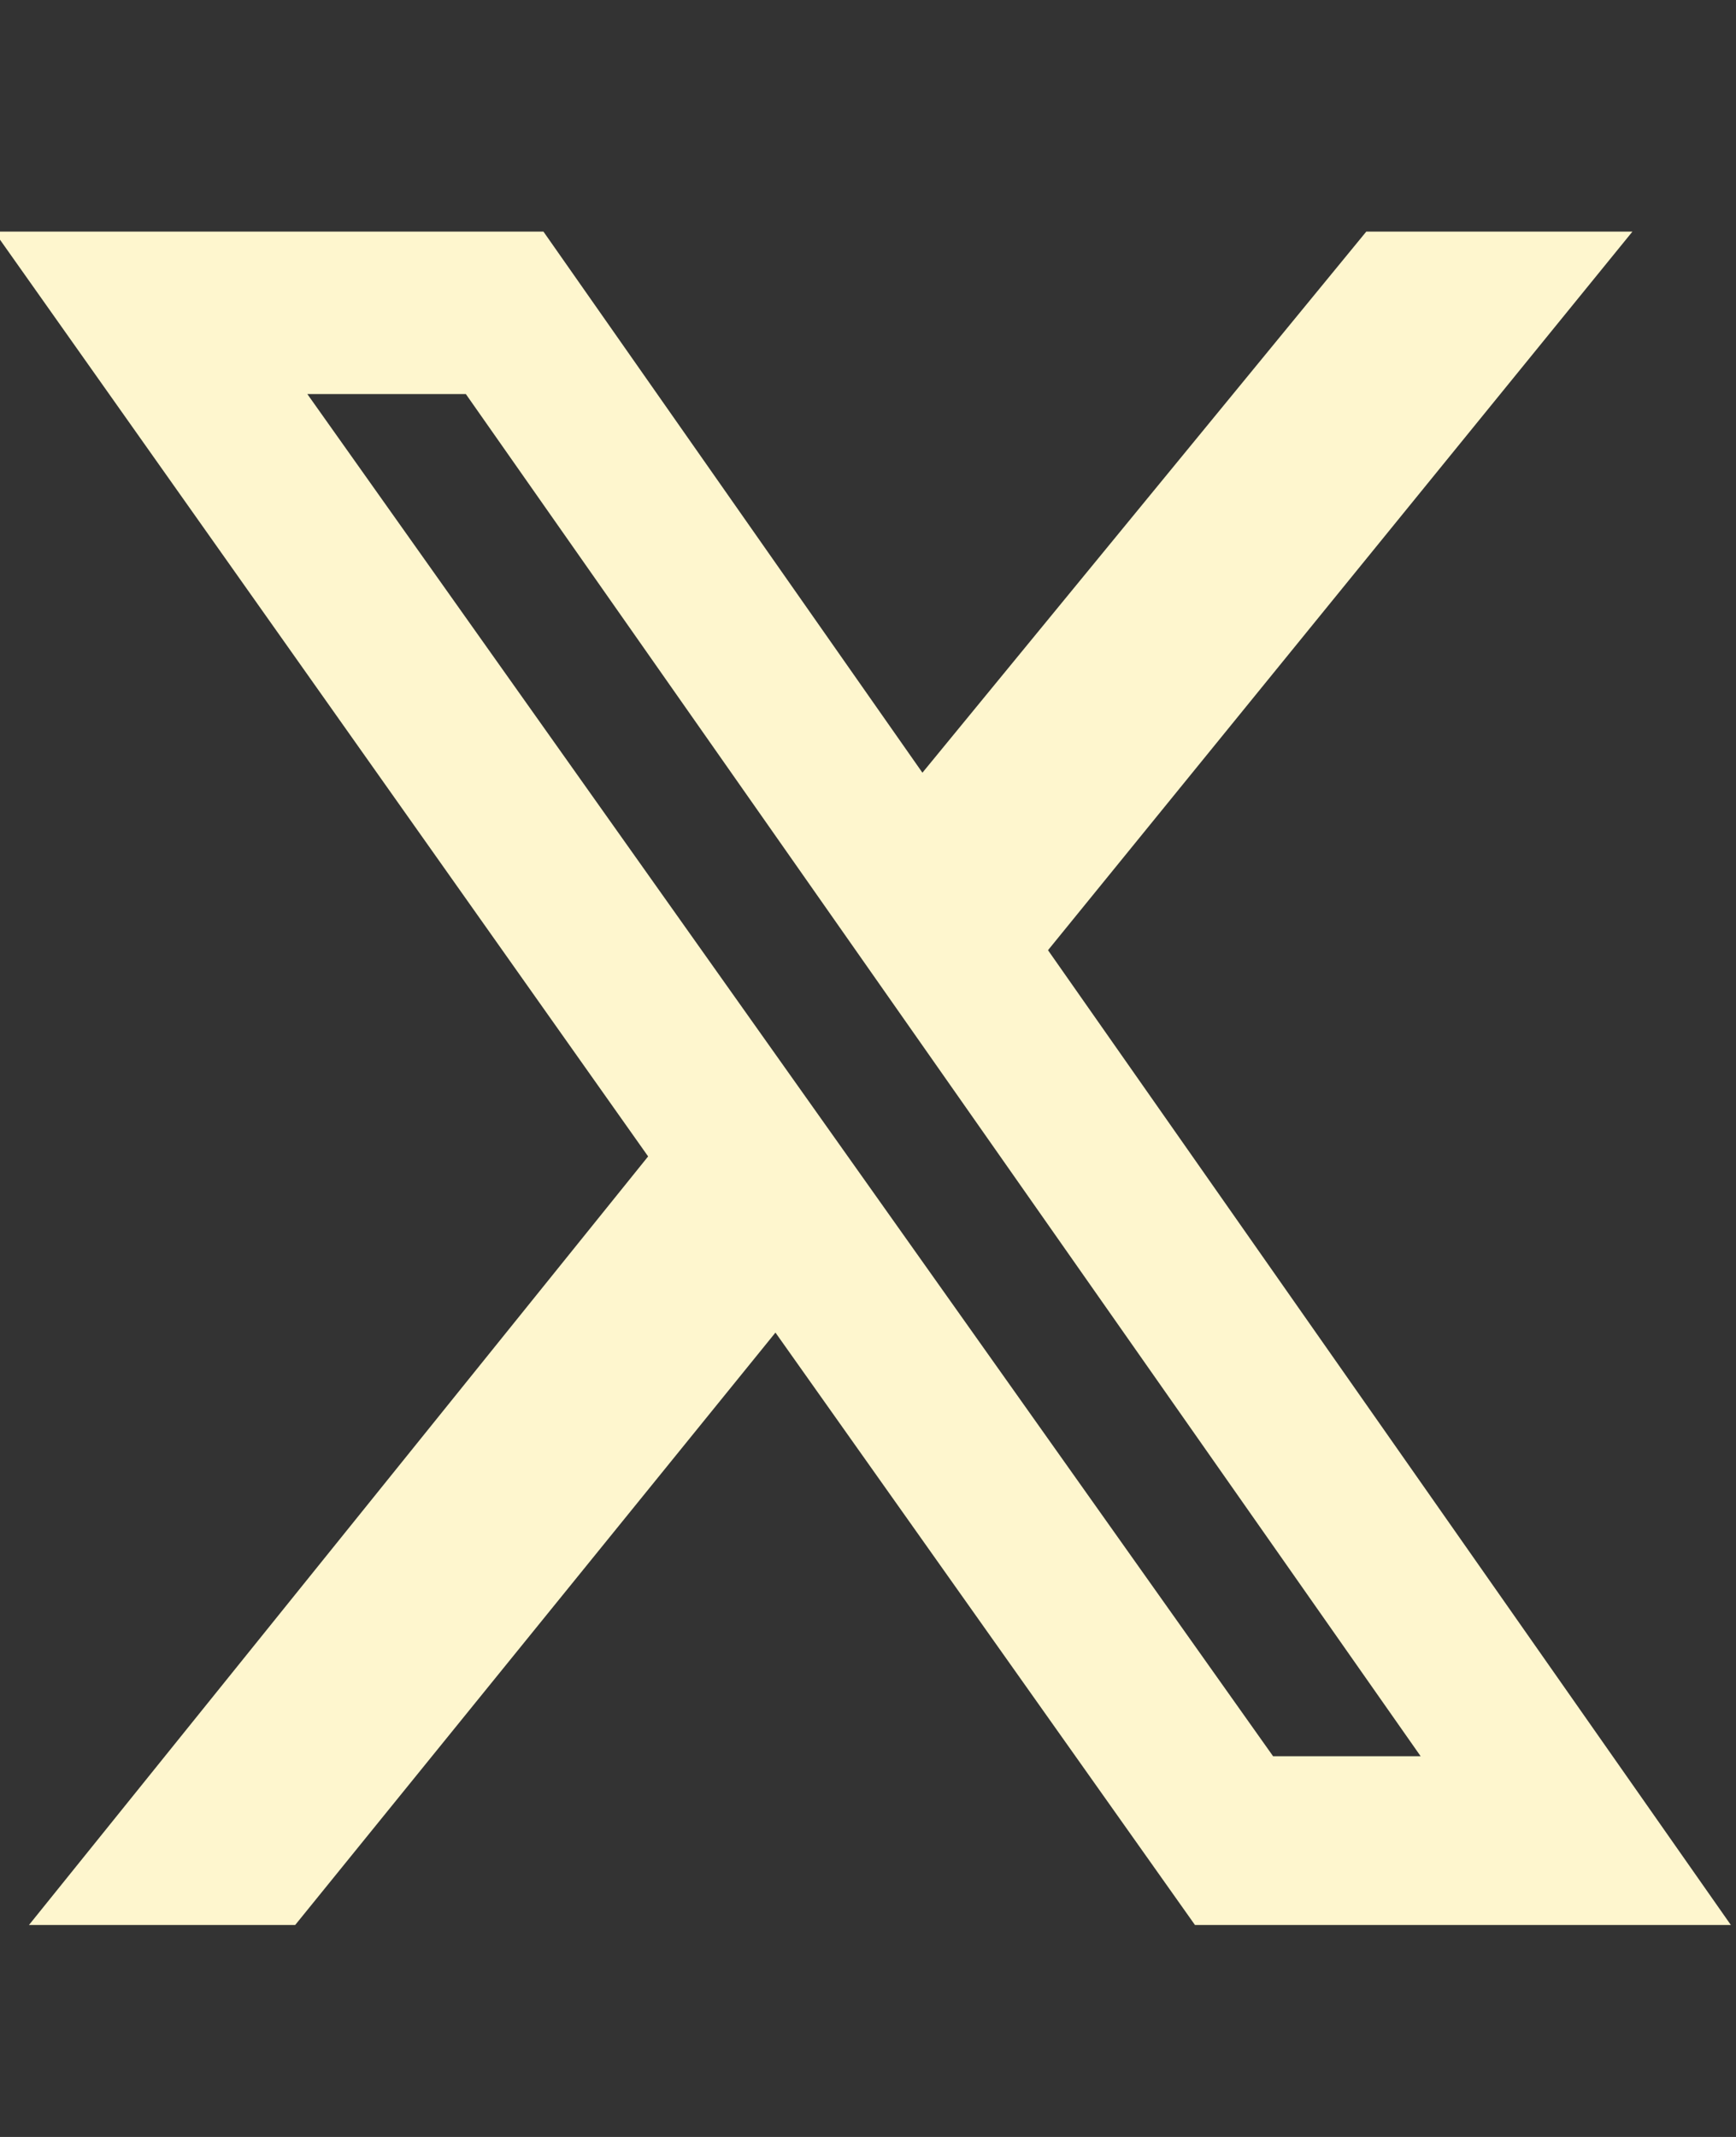 <svg width="26" height="32" viewBox="0 0 26 32" fill="none" xmlns="http://www.w3.org/2000/svg">
<rect x="0" y="0" width="26" height="32" fill="#333333" stroke="none"/>
<g clip-path="url(#clip0_3_341)">
<path d="M20.463 3.468H24.449L15.696 14.229L25.923 28.826H17.897L11.614 19.955L4.421 28.826H0.434L9.707 17.317L-0.086 3.468H8.139L13.815 11.571L20.463 3.468ZM19.067 26.299H21.277L6.977 5.901H4.603L19.067 26.299Z" fill="#fef6ce"/>
</g>
<defs>
<clipPath id="clip0_3_341">
<rect width="26" height="31.064" fill="white" transform="translate(0 0.468)"/>
</clipPath>
</defs>
</svg>
